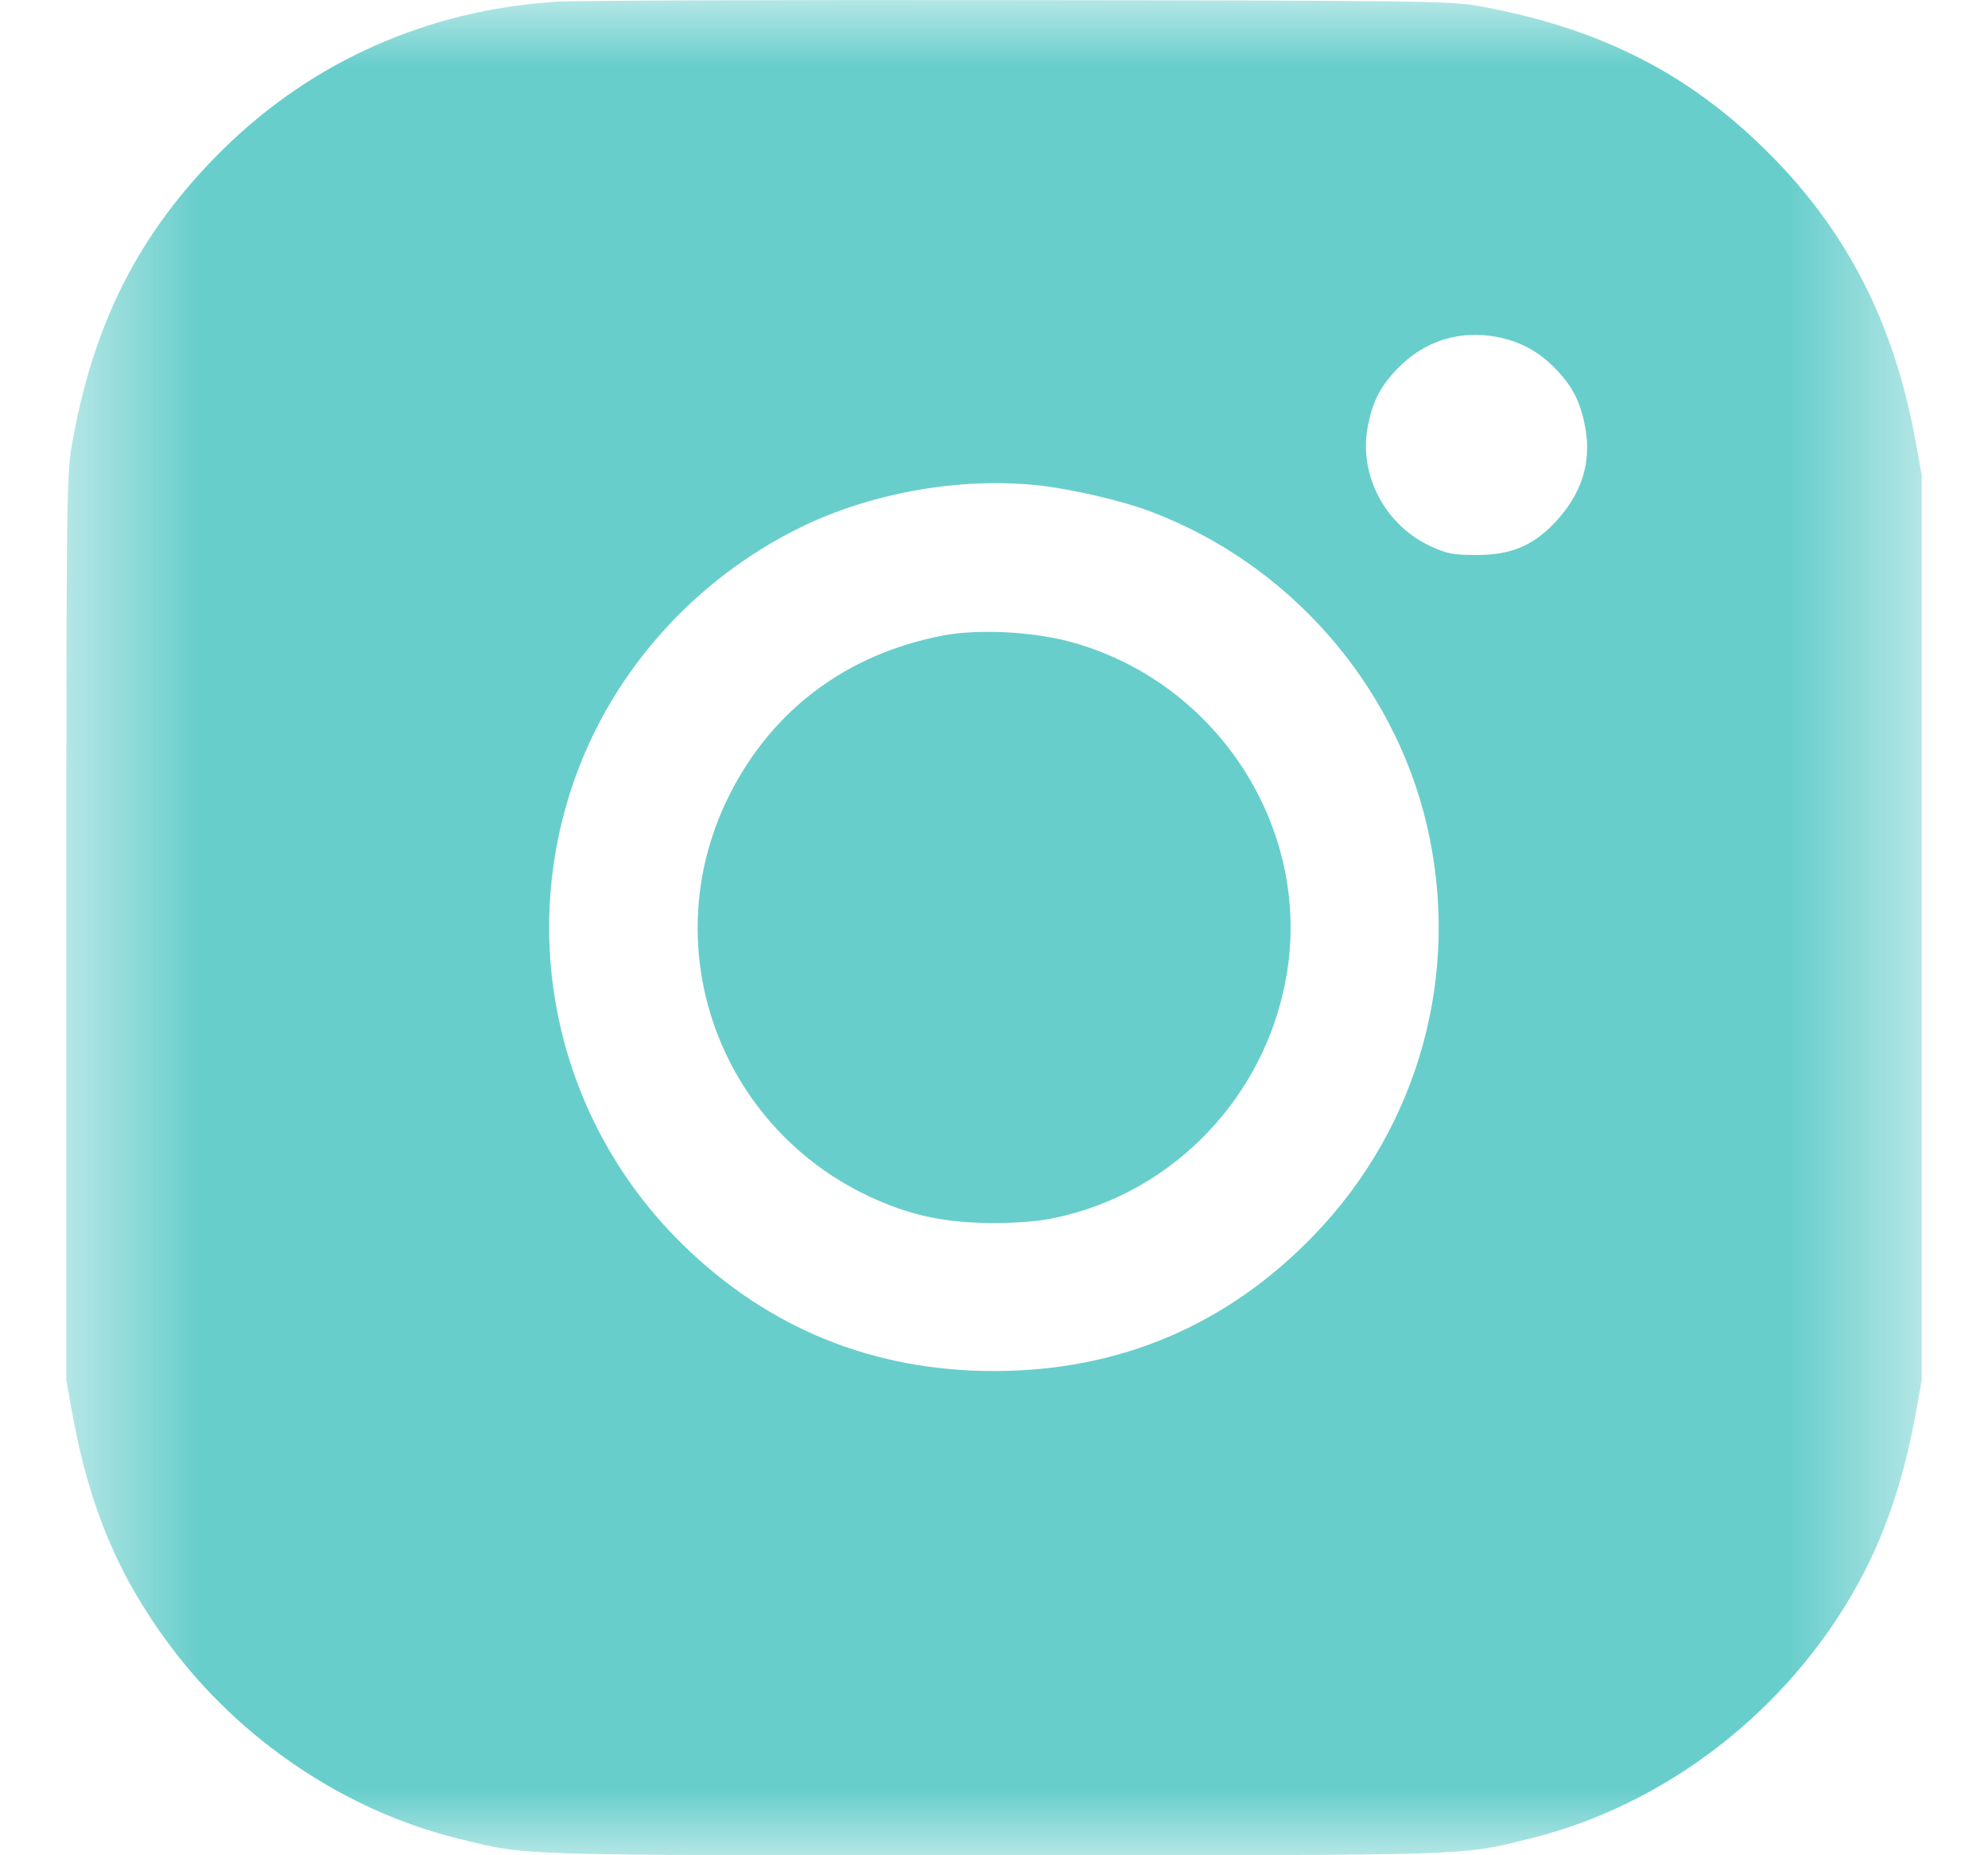 <?xml version="1.0" encoding="UTF-8"?> <svg xmlns="http://www.w3.org/2000/svg" width="15" height="14" viewBox="0 0 15 14" fill="none"> <g clip-path="url(#clip0_78_28)"> <mask id="mask0_78_28" style="mask-type:luminance" maskUnits="userSpaceOnUse" x="0" y="0" width="15" height="14"> <path d="M14.5 0H0.5V14H14.5V0Z" fill="white"></path> </mask> <g mask="url(#mask0_78_28)"> <path fill-rule="evenodd" clip-rule="evenodd" d="M4.196 0.013C3.226 0.076 2.354 0.464 1.678 1.132C1.049 1.754 0.7 2.442 0.54 3.372C0.503 3.592 0.5 3.834 0.5 7.012V10.416L0.549 10.685C0.676 11.376 0.895 11.896 1.277 12.41C1.813 13.132 2.607 13.665 3.457 13.874C3.989 14.005 3.825 14 7.5 14C11.175 14 11.011 14.005 11.543 13.874C12.562 13.624 13.477 12.919 14.004 11.979C14.215 11.602 14.359 11.184 14.451 10.685L14.5 10.416V7.001V3.585L14.451 3.316C14.289 2.436 13.936 1.746 13.346 1.156C12.742 0.551 12.069 0.21 11.151 0.044C10.957 0.008 10.66 0.004 7.69 0.001C5.904 -0.002 4.332 0.004 4.196 0.013ZM11.312 2.546C11.481 2.582 11.617 2.658 11.737 2.783C11.867 2.918 11.925 3.033 11.961 3.225C12.01 3.492 11.934 3.73 11.73 3.945C11.566 4.119 11.398 4.188 11.14 4.188C10.967 4.188 10.919 4.179 10.799 4.124C10.455 3.968 10.252 3.589 10.319 3.225C10.355 3.033 10.413 2.918 10.543 2.783C10.749 2.569 11.022 2.485 11.312 2.546ZM7.847 3.664C8.094 3.692 8.466 3.779 8.676 3.858C9.719 4.249 10.516 5.154 10.767 6.231C11.025 7.342 10.71 8.492 9.921 9.314C9.265 9.998 8.449 10.346 7.5 10.346C6.588 10.346 5.797 10.024 5.151 9.391C4.213 8.472 3.898 7.1 4.341 5.865C4.633 5.053 5.245 4.372 6.033 3.983C6.572 3.717 7.253 3.597 7.847 3.664ZM7.119 4.795C6.391 4.933 5.825 5.356 5.501 6.004C4.919 7.17 5.447 8.571 6.659 9.073C6.927 9.184 7.172 9.229 7.5 9.229C7.687 9.229 7.843 9.216 7.97 9.188C8.858 8.997 9.548 8.273 9.706 7.368C9.903 6.241 9.171 5.125 8.049 4.836C7.77 4.765 7.371 4.747 7.119 4.795Z" fill="#68CECC"></path> </g> </g> <defs> <clipPath id="clip0_78_28"> <rect width="15" height="14" fill="white"></rect> </clipPath> </defs> </svg> 